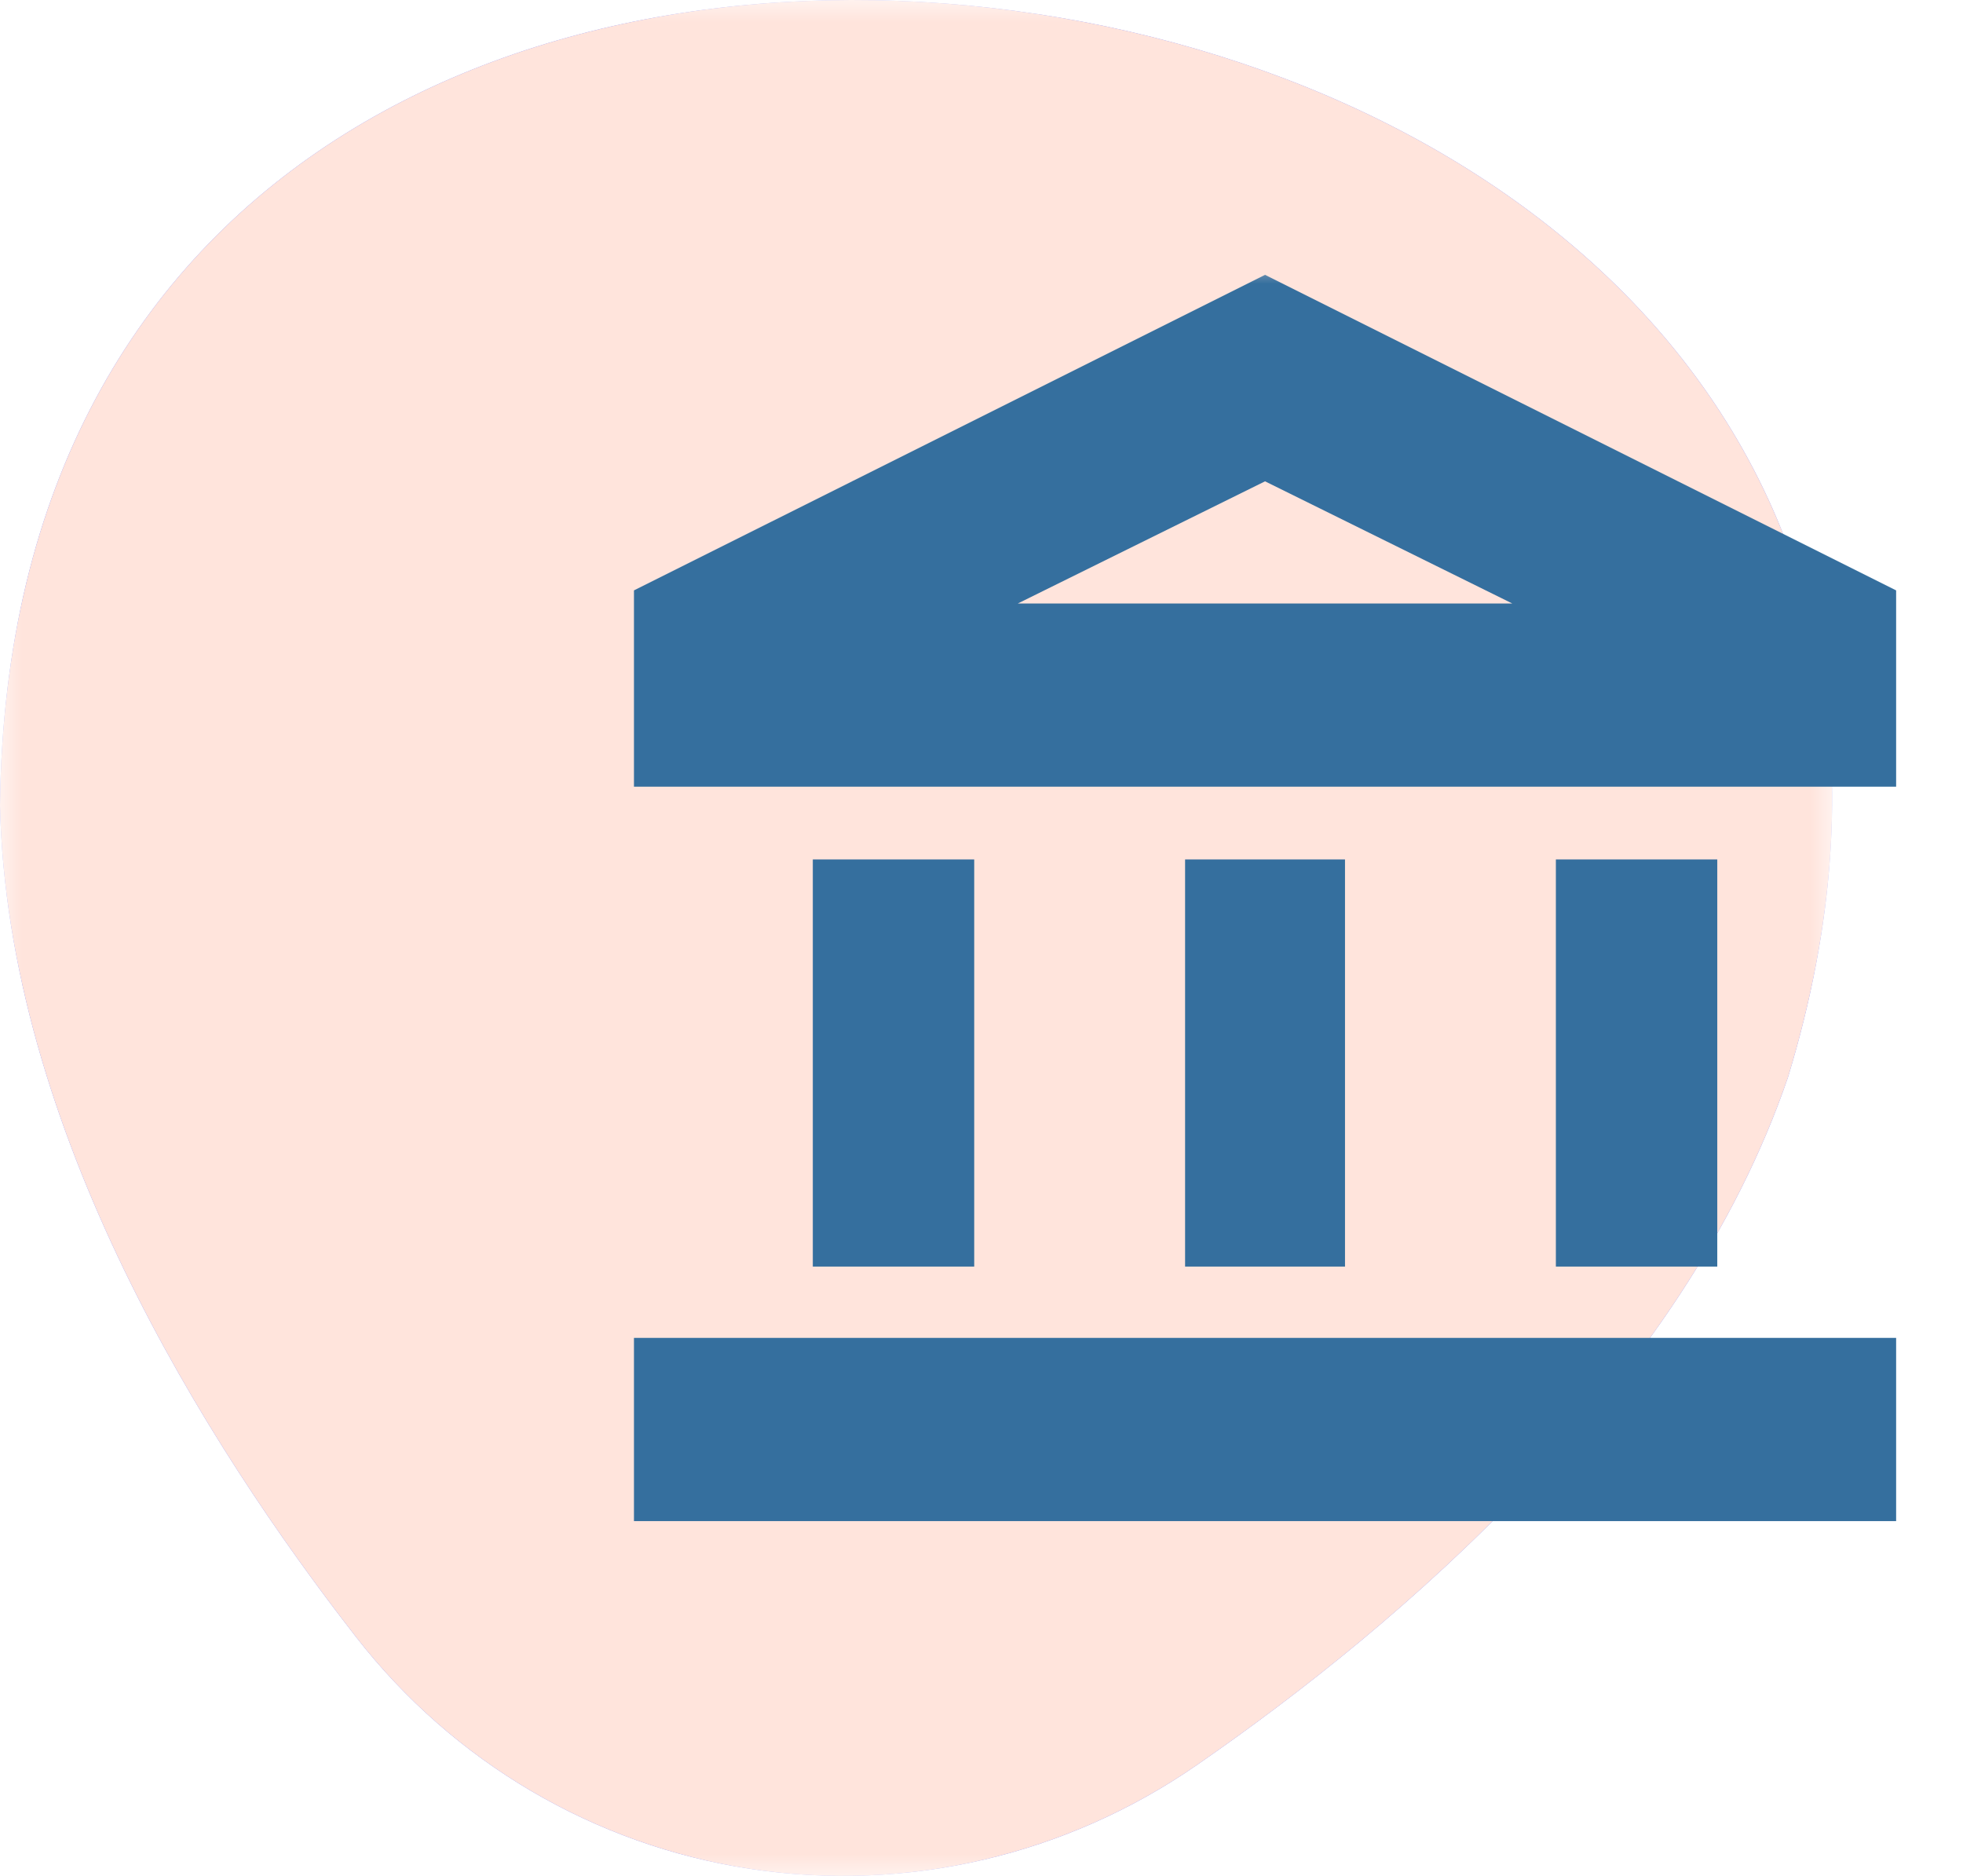<svg xmlns="http://www.w3.org/2000/svg" width="45" height="43" viewBox="0 0 45 43" fill="none">
  <mask id="mask0_570_869" style="mask-type:luminance" maskUnits="userSpaceOnUse" x="0" y="0" width="42" height="43">
    <path fill-rule="evenodd" clip-rule="evenodd" d="M0 0H42V43H0V0Z" fill="white"/>
  </mask>
  <g mask="url(#mask0_570_869)">
    <path fill-rule="evenodd" clip-rule="evenodd" d="M17.209 42.84C20.8 43.385 24.452 42.524 27.433 40.461C32.096 37.236 38.594 31.707 40.987 24.695C45.307 10.525 35.099 2.041 23.785 0.322L23.772 0.321C12.458 -1.398 0.156 3.666 0 18.468C0.165 25.87 4.696 33.073 8.171 37.535C10.393 40.387 13.617 42.295 17.209 42.84Z" fill="#7986FF"/>
    <path fill-rule="evenodd" clip-rule="evenodd" d="M17.209 42.84C20.8 43.385 24.452 42.524 27.433 40.461C32.096 37.236 38.594 31.707 40.987 24.695C45.307 10.525 35.099 2.041 23.785 0.322L23.772 0.321C12.458 -1.398 0.156 3.666 0 18.468C0.165 25.87 4.696 33.073 8.171 37.535C10.393 40.387 13.617 42.295 17.209 42.84Z" fill="#FFE4DC"/>
  </g>
  <mask id="mask1_570_869" style="mask-type:alpha" maskUnits="userSpaceOnUse" x="13" y="6" width="32" height="32">
    <rect x="13" y="6" width="32" height="32" fill="#D9D9D9"/>
  </mask>
  <g mask="url(#mask1_570_869)">
    <path d="M18.633 29.033V19.7H22.333V29.033H18.633ZM27.167 29.033V19.7H30.833V29.033H27.167ZM14.533 34.867V30.667H43.467V34.867H14.533ZM35.667 29.033V19.7H39.367V29.033H35.667ZM14.533 18.033V13.533L29 6.3L43.467 13.533V18.033H14.533ZM23.333 13.833H34.667L29 11.033L23.333 13.833Z" fill="#356F9E"/>
  </g>
</svg>